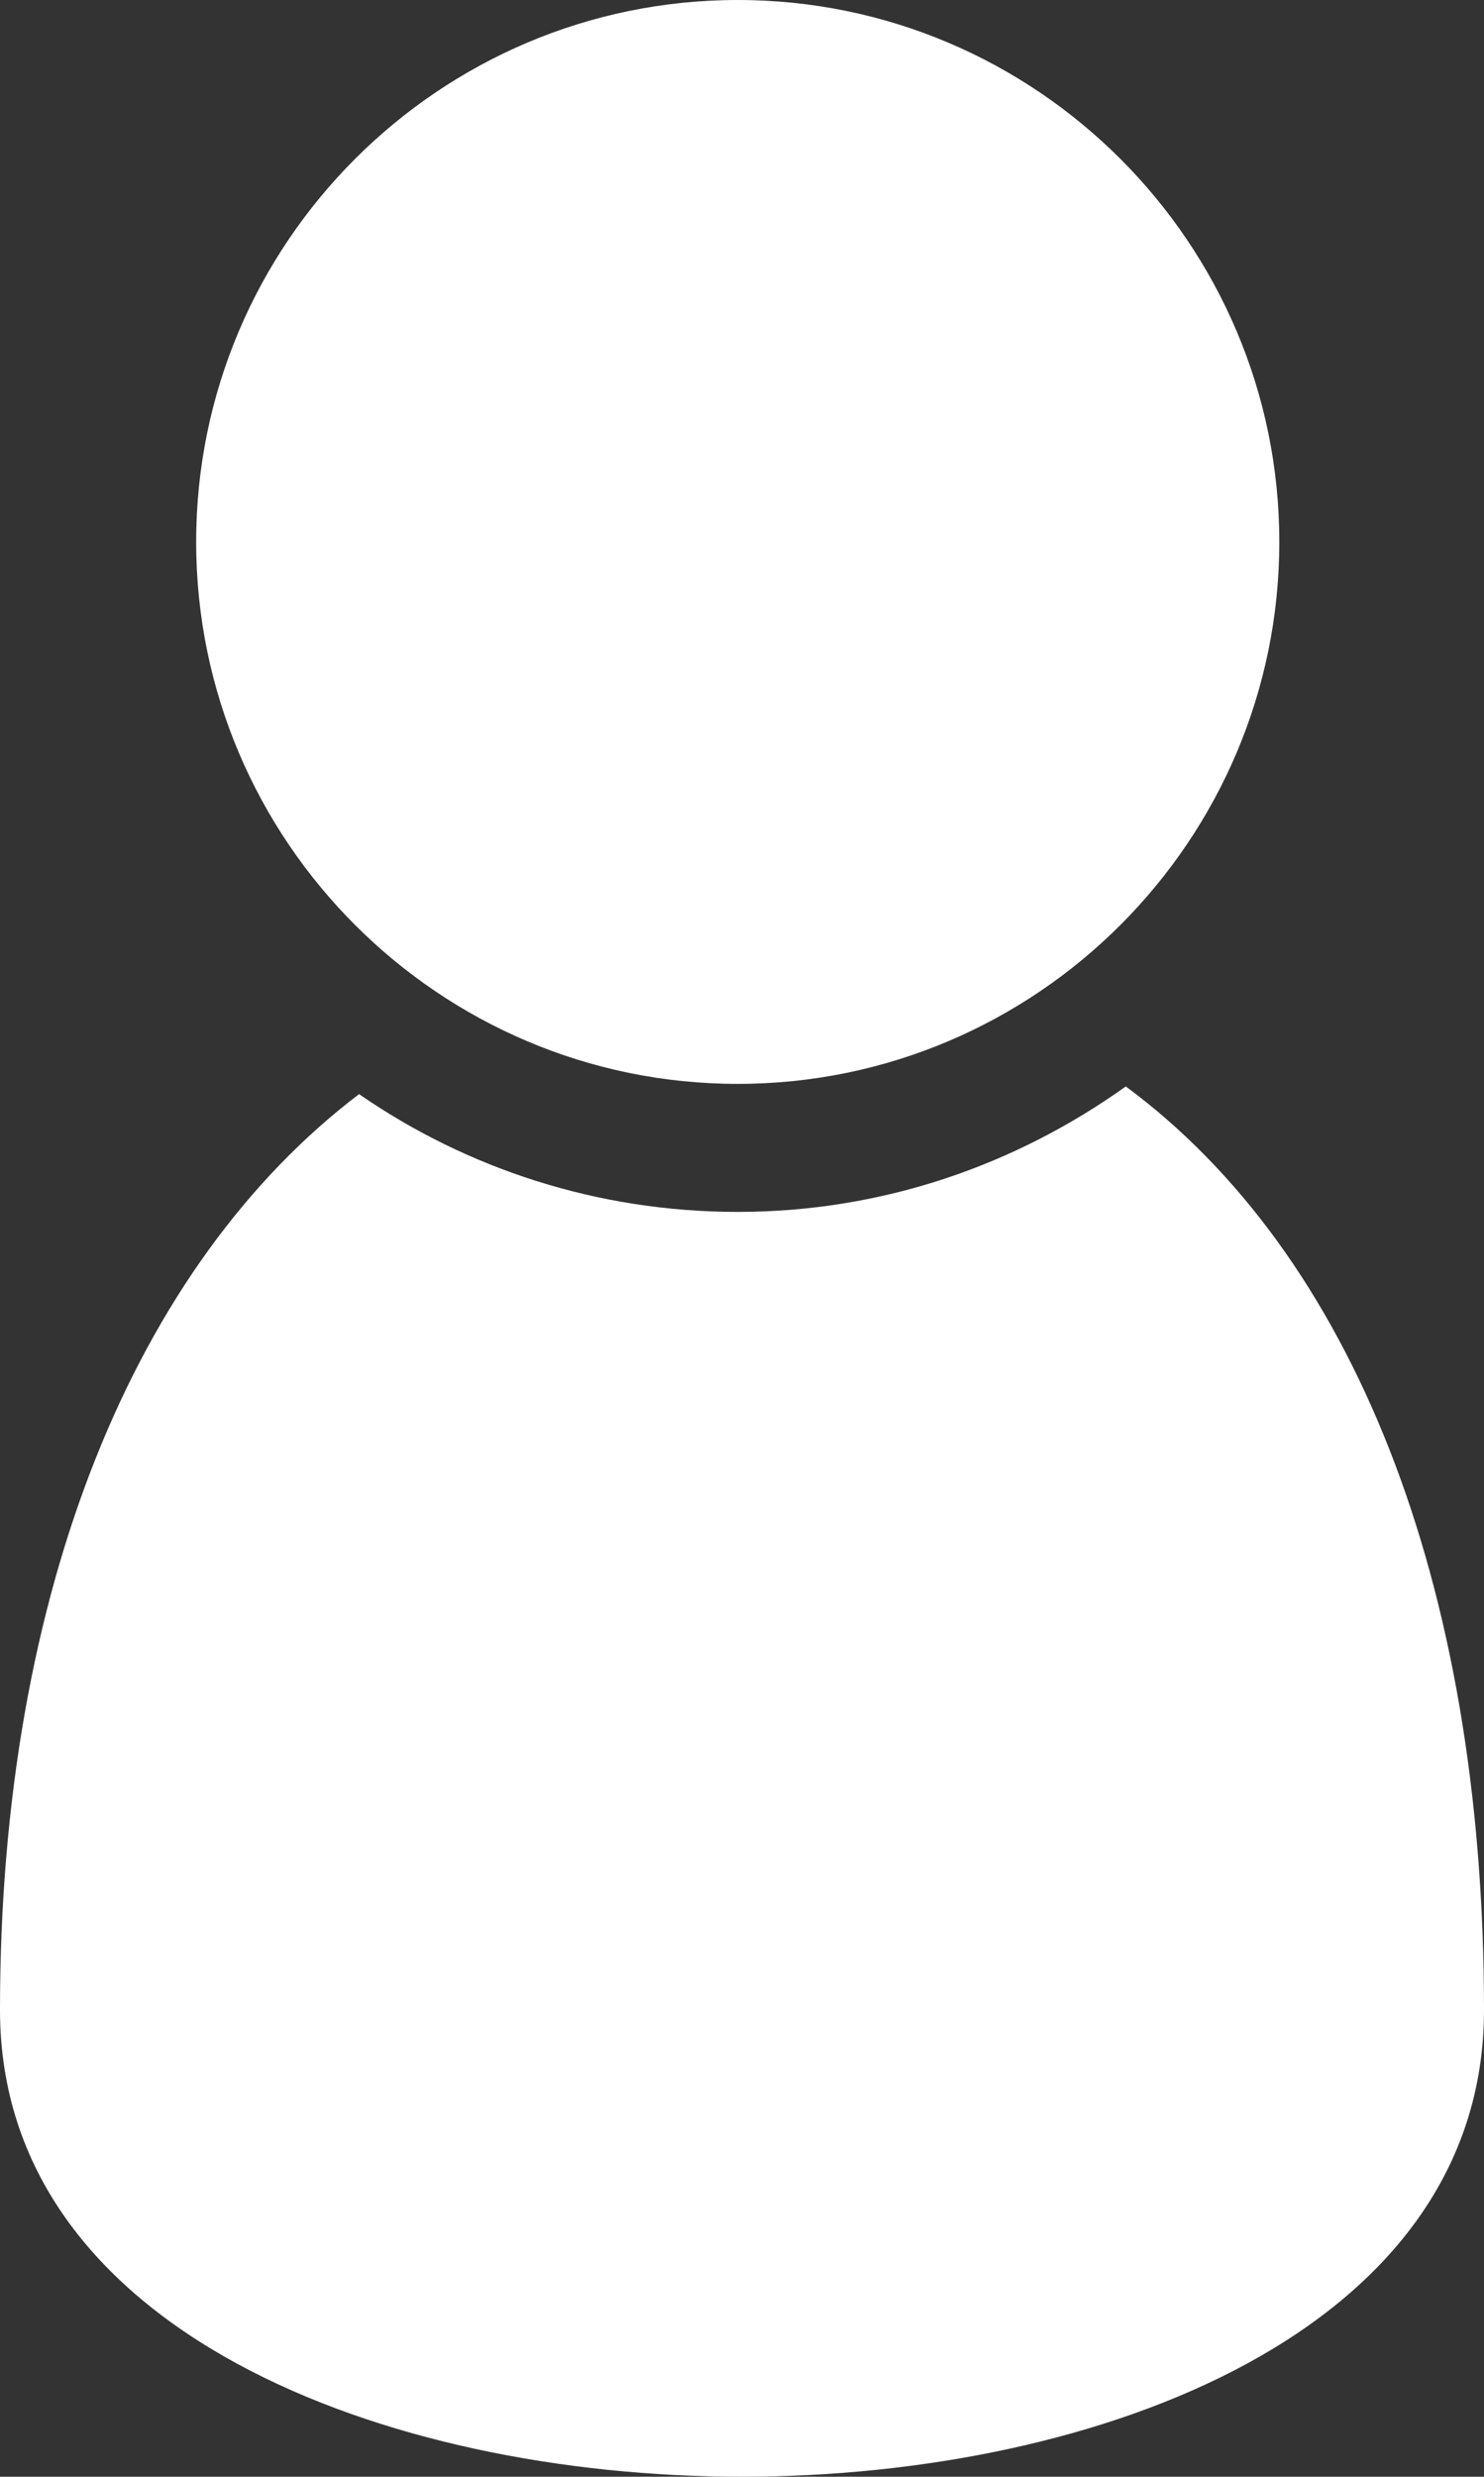 <?xml version="1.0" encoding="utf-8"?>
<!-- Generator: Adobe Illustrator 25.2.3, SVG Export Plug-In . SVG Version: 6.00 Build 0)  -->
<svg version="1.1" id="Layer_1" xmlns="http://www.w3.org/2000/svg" xmlns:xlink="http://www.w3.org/1999/xlink" x="0px" y="0px"
	 viewBox="0 0 17.4 29.02" style="enable-background:new 0 0 17.4 29.02;" xml:space="preserve">
<rect x="0" y="0" width="17.4" height="29.02" fill="#333333" stroke="none"/>
<style type="text/css">
	.st0{fill:#FFFFFF;}
	.st1{fill-rule:evenodd;clip-rule:evenodd;fill:#FFFFFF;}
</style>
<g>
	<path class="st0" d="M8.65,0C5.15,0,2.3,2.85,2.3,6.35c0,3.5,2.85,6.35,6.35,6.35c3.5,0,6.35-2.85,6.35-6.35
		C15,2.85,12.15,0,8.65,0z"/>
	<g>
		<path class="st1" d="M13.2,12.73c-1.29,0.92-2.85,1.47-4.55,1.47c-1.65,0-3.18-0.51-4.44-1.38C1.59,14.81,0,18.63,0,23.55
			c0,3.76,4.51,5.47,8.7,5.47s8.7-1.71,8.7-5.47C17.4,18.51,15.84,14.68,13.2,12.73z"/>
	</g>
</g>
</svg>
